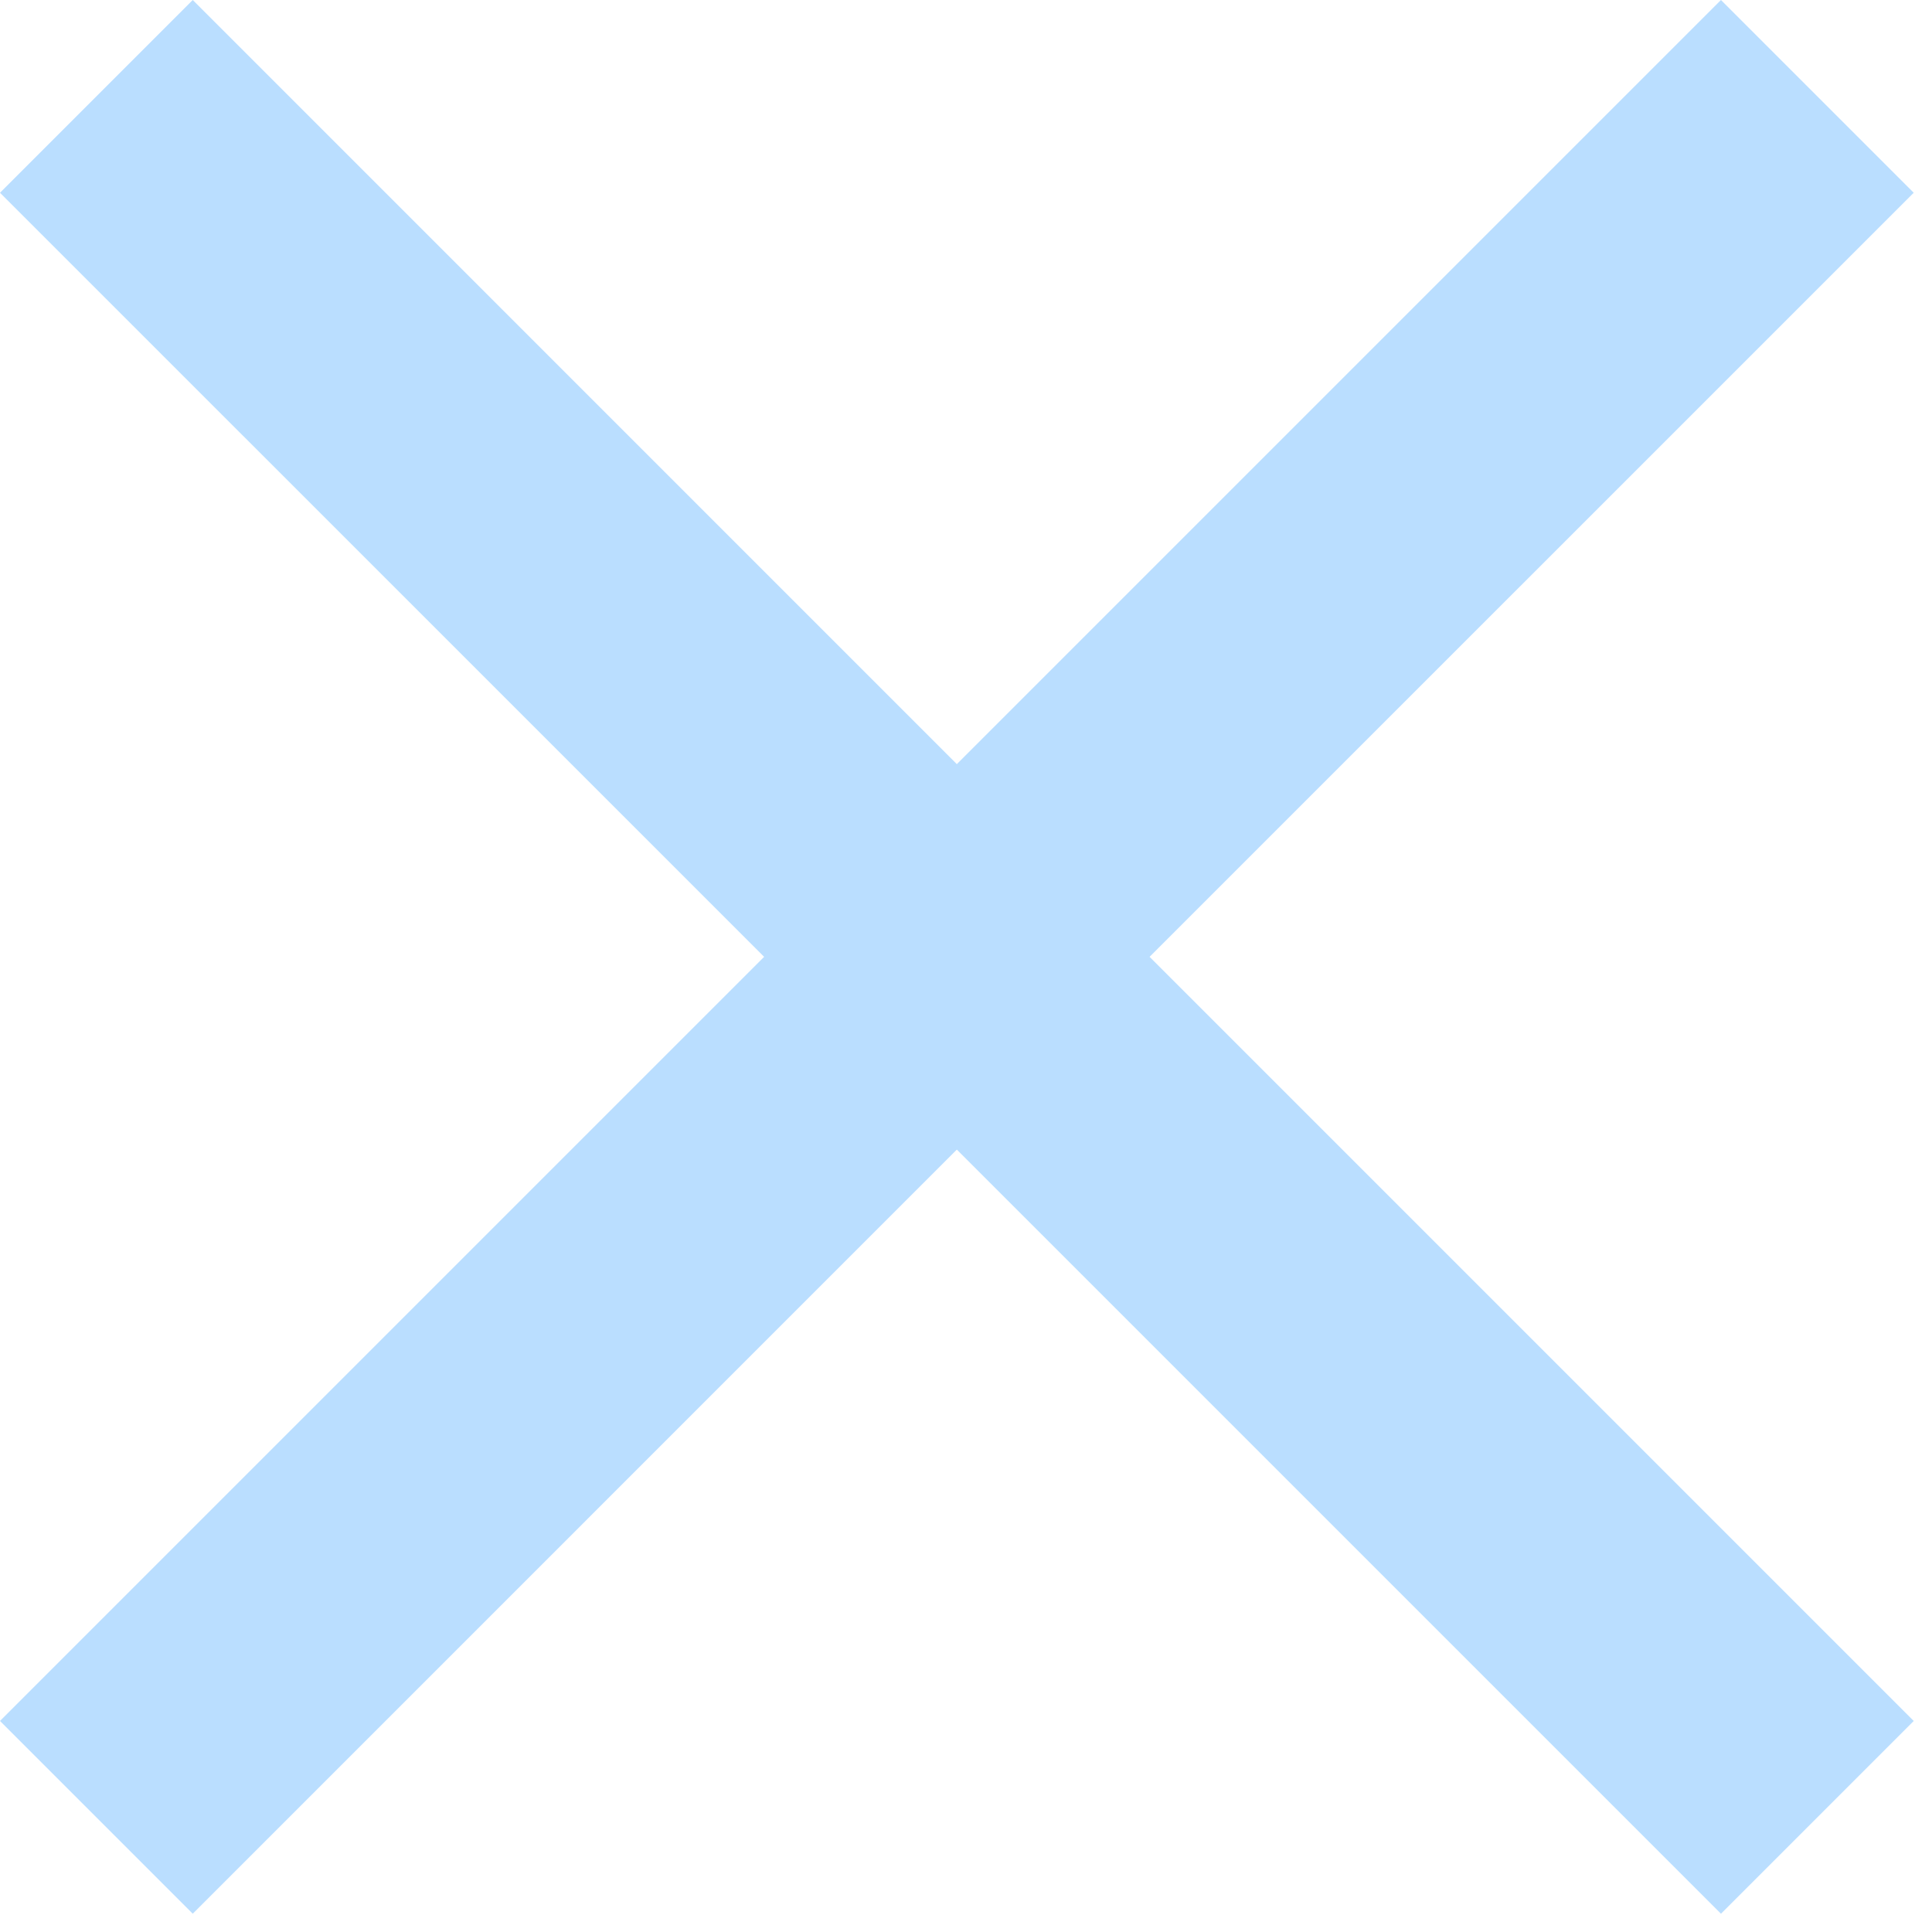 <svg width="39" height="39" viewBox="0 0 39 39" fill="none" xmlns="http://www.w3.org/2000/svg">
<path d="M38.631 3.891L34.74 0L19.315 15.425L3.891 0L0 3.891L15.425 19.315L0 34.74L3.891 38.631L19.315 23.206L34.74 38.631L38.631 34.74L23.206 19.315L38.631 3.891Z" fill="#BADEFF"/>
<mask id="mask0_246_64" style="mask-type:luminance" maskUnits="userSpaceOnUse" x="-1" y="-1" width="41" height="41">
<path d="M38.631 3.891L34.74 0L19.315 15.425L3.891 0L0 3.891L15.425 19.315L0 34.74L3.891 38.631L19.315 23.206L34.74 38.631L38.631 34.74L23.206 19.315L38.631 3.891Z" fill="white" stroke="white"/>
</mask>
<g mask="url(#mask0_246_64)">
</g>
</svg>

